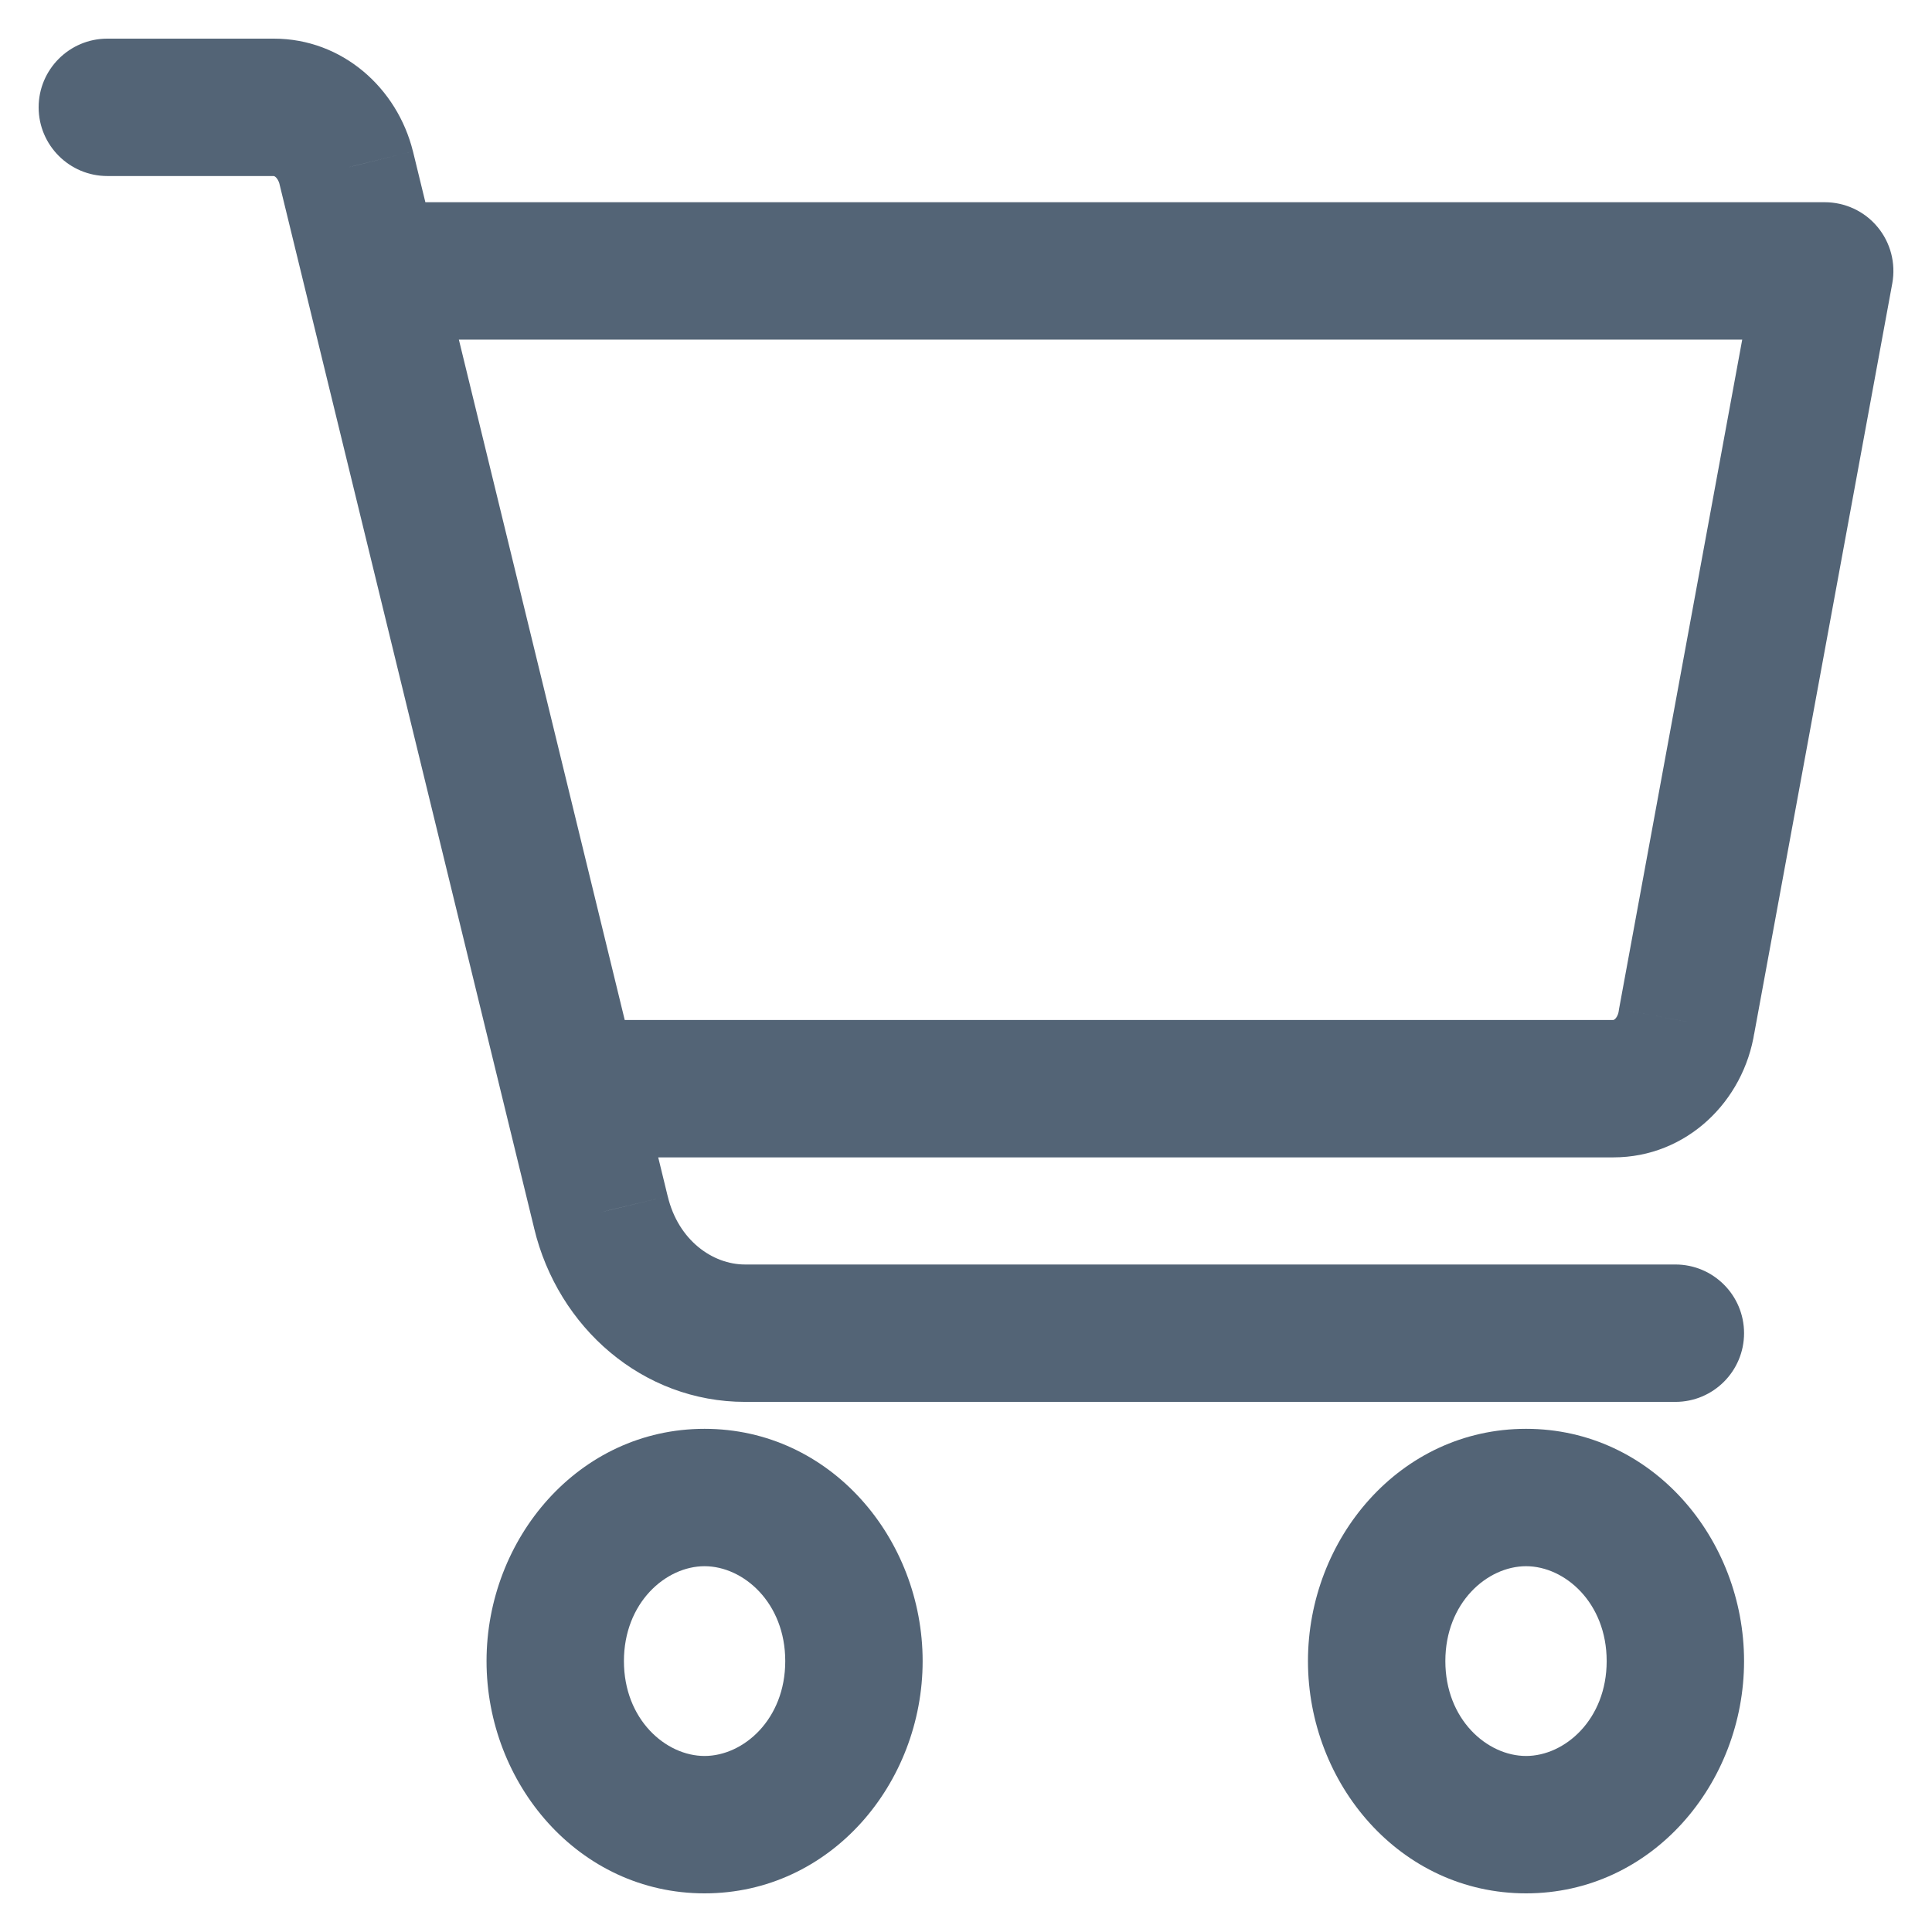 <svg width="18" height="18" viewBox="0 0 18 18" fill="none" xmlns="http://www.w3.org/2000/svg">
<path d="M15.713 9.518L15.084 9.402C15.083 9.409 15.082 9.415 15.081 9.422L15.713 9.518ZM17 2.524L17.63 2.64C17.664 2.453 17.614 2.26 17.492 2.114C17.371 1.968 17.19 1.884 17 1.884V2.524ZM1 0.36C0.647 0.36 0.36 0.647 0.36 1C0.36 1.353 0.647 1.64 1 1.64V0.36ZM3.226 1.564L3.848 1.412L3.847 1.409L3.226 1.564ZM5.598 11.293L6.221 11.145L6.22 11.142L5.598 11.293ZM15.609 13.061C15.963 13.061 16.249 12.774 16.249 12.421C16.249 12.068 15.963 11.781 15.609 11.781V13.061ZM5.522 10.783H15.032V9.503H5.522V10.783ZM15.032 10.783C15.712 10.783 16.247 10.262 16.346 9.614L15.081 9.422C15.075 9.461 15.058 9.483 15.047 9.494C15.041 9.499 15.036 9.501 15.034 9.502C15.032 9.503 15.032 9.503 15.032 9.503V10.783ZM16.343 9.634L17.63 2.64L16.371 2.408L15.084 9.402L16.343 9.634ZM17 1.884H3.435V3.164H17V1.884ZM7.316 15.476C7.316 16.02 6.926 16.36 6.564 16.36V17.64C7.74 17.64 8.596 16.615 8.596 15.476H7.316ZM6.564 16.36C6.203 16.36 5.813 16.02 5.813 15.476H4.533C4.533 16.615 5.389 17.64 6.564 17.64V16.36ZM5.813 15.476C5.813 14.932 6.203 14.592 6.564 14.592V13.312C5.389 13.312 4.533 14.337 4.533 15.476H5.813ZM6.564 14.592C6.926 14.592 7.316 14.932 7.316 15.476H8.596C8.596 14.337 7.74 13.312 6.564 13.312V14.592ZM14.969 15.476C14.969 16.02 14.579 16.36 14.218 16.36V17.64C15.393 17.64 16.249 16.615 16.249 15.476H14.969ZM14.218 16.36C13.856 16.36 13.466 16.02 13.466 15.476H12.186C12.186 16.615 13.042 17.64 14.218 17.64V16.36ZM13.466 15.476C13.466 14.932 13.856 14.592 14.218 14.592V13.312C13.042 13.312 12.186 14.337 12.186 15.476H13.466ZM14.218 14.592C14.579 14.592 14.969 14.932 14.969 15.476H16.249C16.249 14.337 15.393 13.312 14.218 13.312V14.592ZM1 1.64H2.551V0.36H1V1.64ZM2.551 1.64C2.551 1.64 2.552 1.64 2.552 1.64C2.552 1.64 2.552 1.64 2.553 1.641C2.555 1.641 2.56 1.643 2.566 1.648C2.578 1.658 2.596 1.68 2.605 1.718L3.847 1.409C3.701 0.821 3.19 0.36 2.551 0.36V1.64ZM2.604 1.715L4.977 11.445L6.22 11.142L3.848 1.412L2.604 1.715ZM4.976 11.442C5.198 12.371 5.99 13.061 6.941 13.061V11.781C6.64 11.781 6.319 11.556 6.221 11.145L4.976 11.442ZM6.941 13.061H15.609V11.781H6.941V13.061Z" fill="#536476"/>
</svg>
